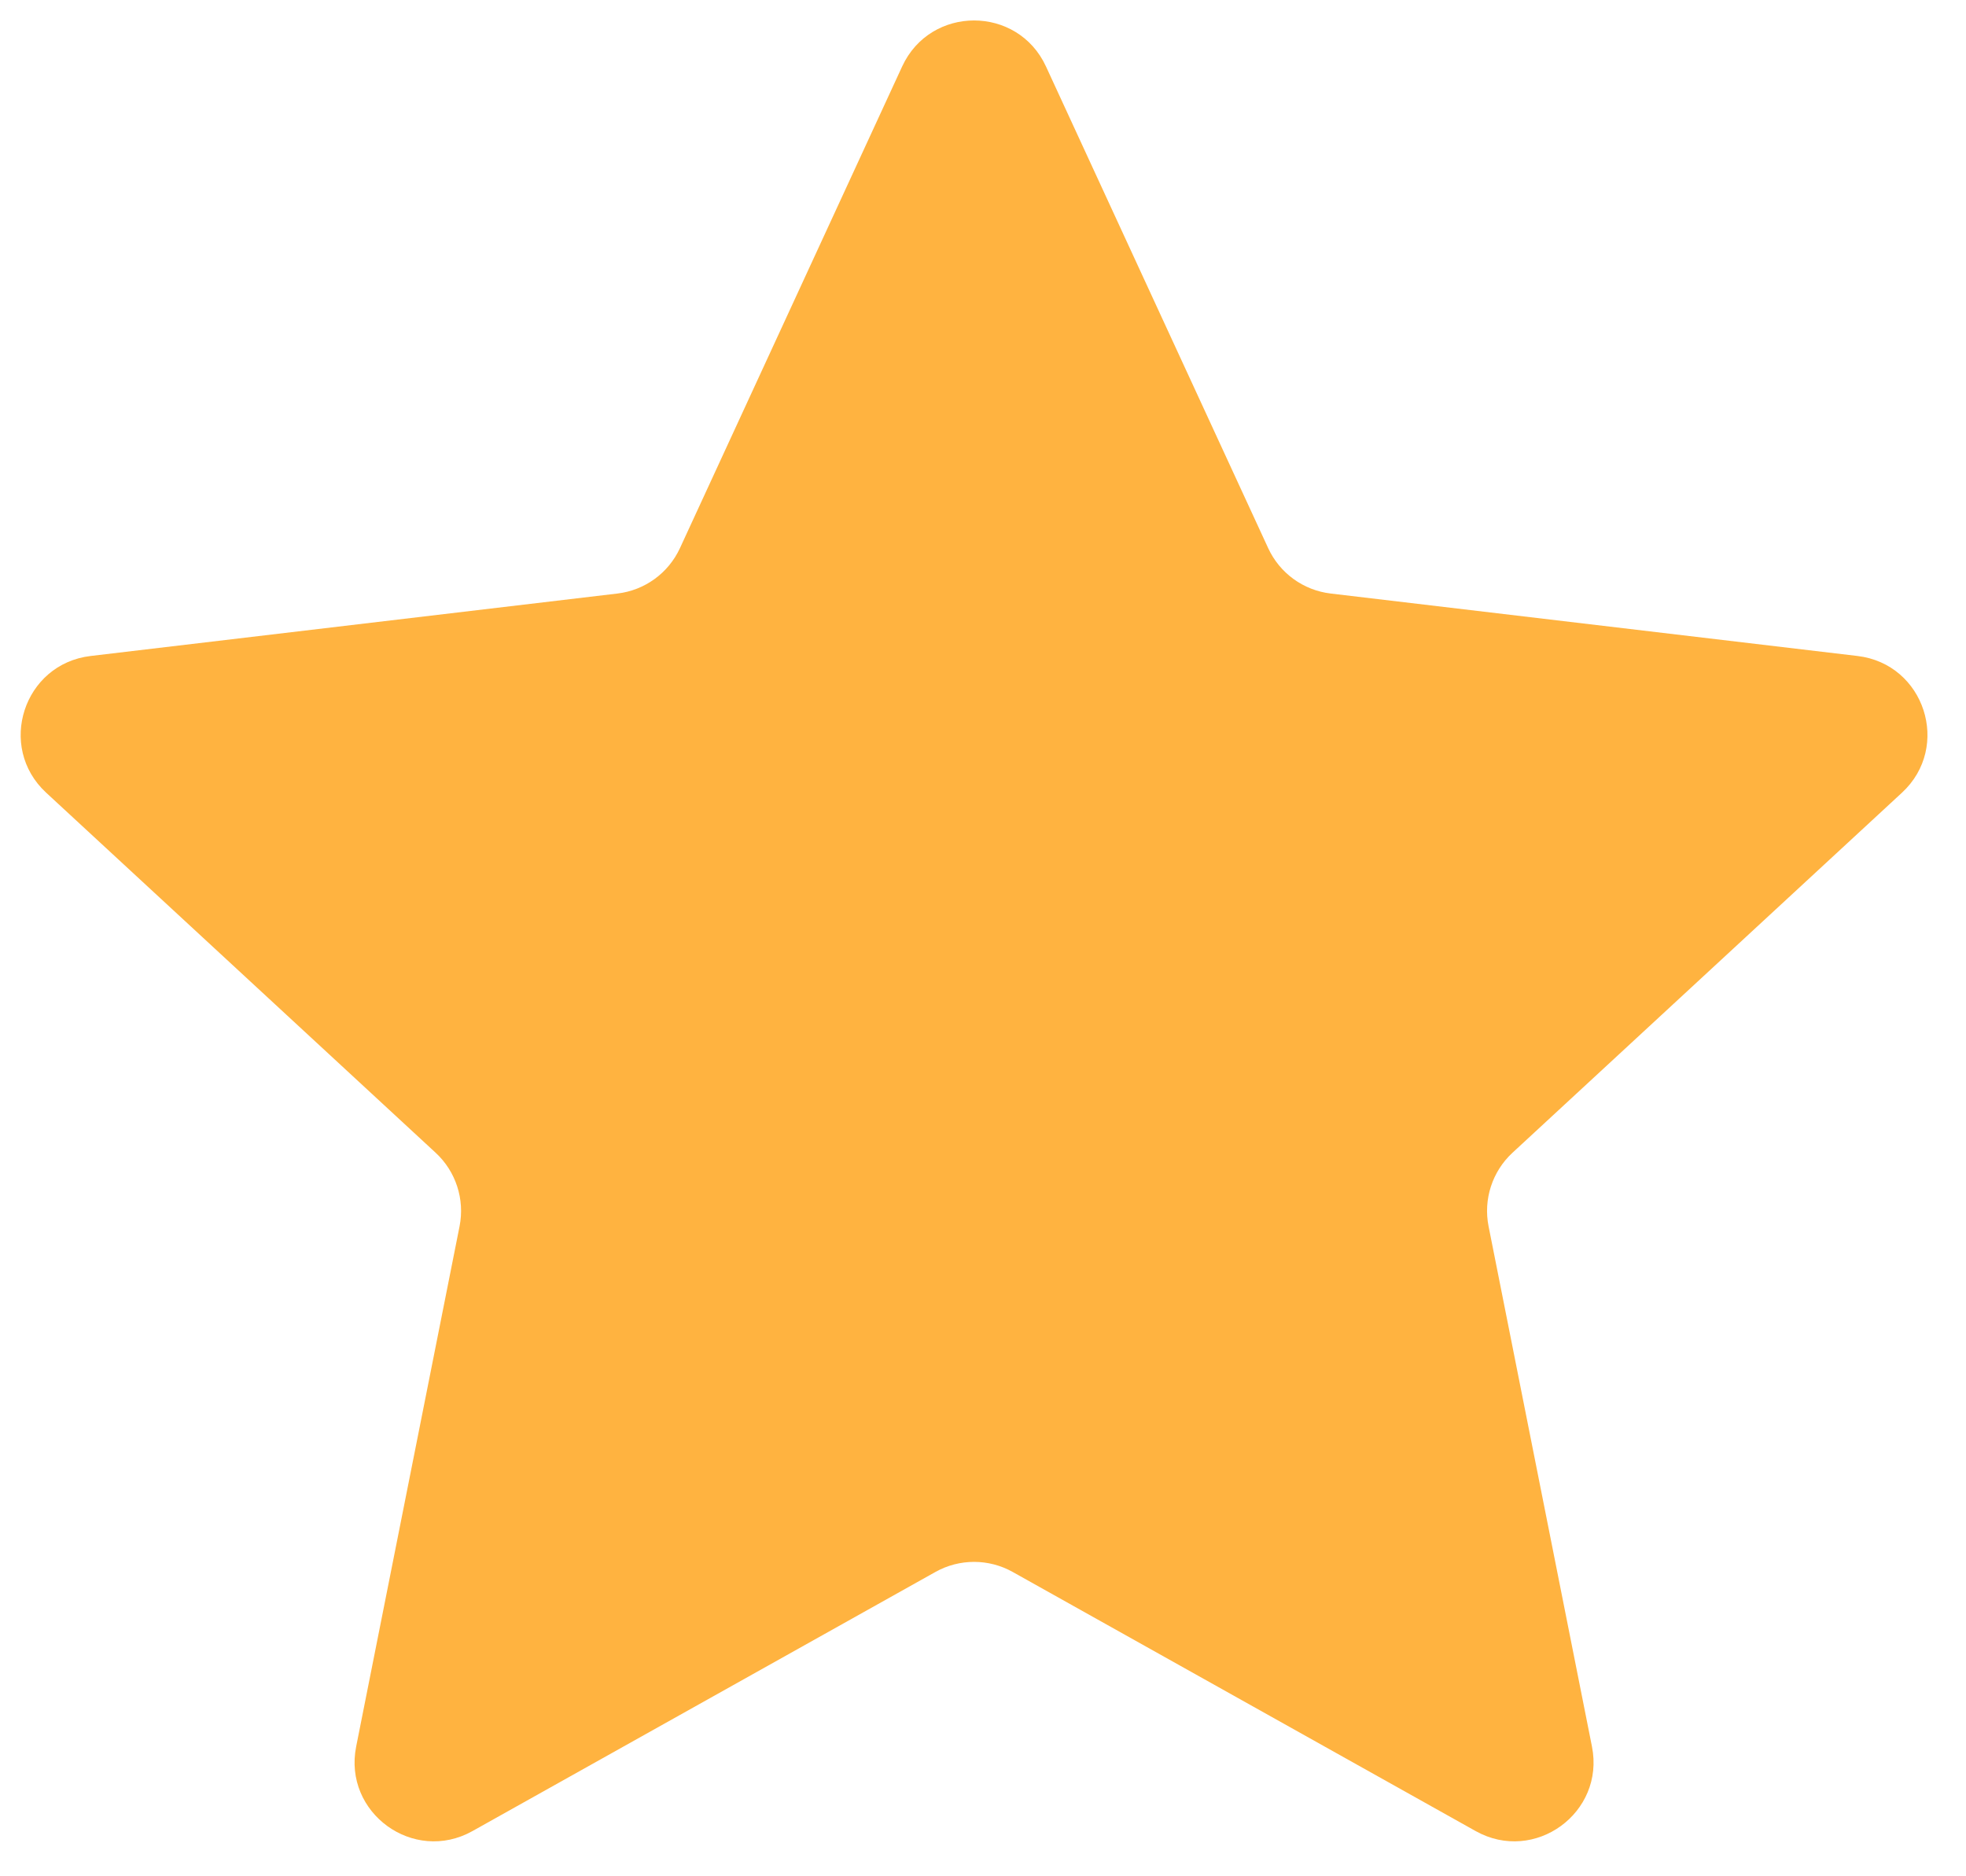 <svg width="44" height="42" viewBox="0 0 44 42" fill="none" xmlns="http://www.w3.org/2000/svg">
<path d="M20.191 1.487C20.825 0.115 22.775 0.115 23.409 1.487L28.382 12.269C28.64 12.829 29.17 13.214 29.782 13.286L41.572 14.684C43.074 14.862 43.676 16.718 42.567 17.744L33.849 25.805C33.397 26.224 33.195 26.847 33.315 27.451L35.629 39.097C35.923 40.579 34.345 41.726 33.026 40.988L22.665 35.188C22.128 34.887 21.472 34.887 20.935 35.188L10.574 40.988C9.255 41.726 7.677 40.579 7.971 39.097L10.285 27.451C10.405 26.847 10.203 26.224 9.751 25.805L1.033 17.744C-0.076 16.718 0.526 14.862 2.028 14.684L13.818 13.286C14.43 13.214 14.96 12.829 15.218 12.269L20.191 1.487Z" fill="#FFB340"/>
</svg>
